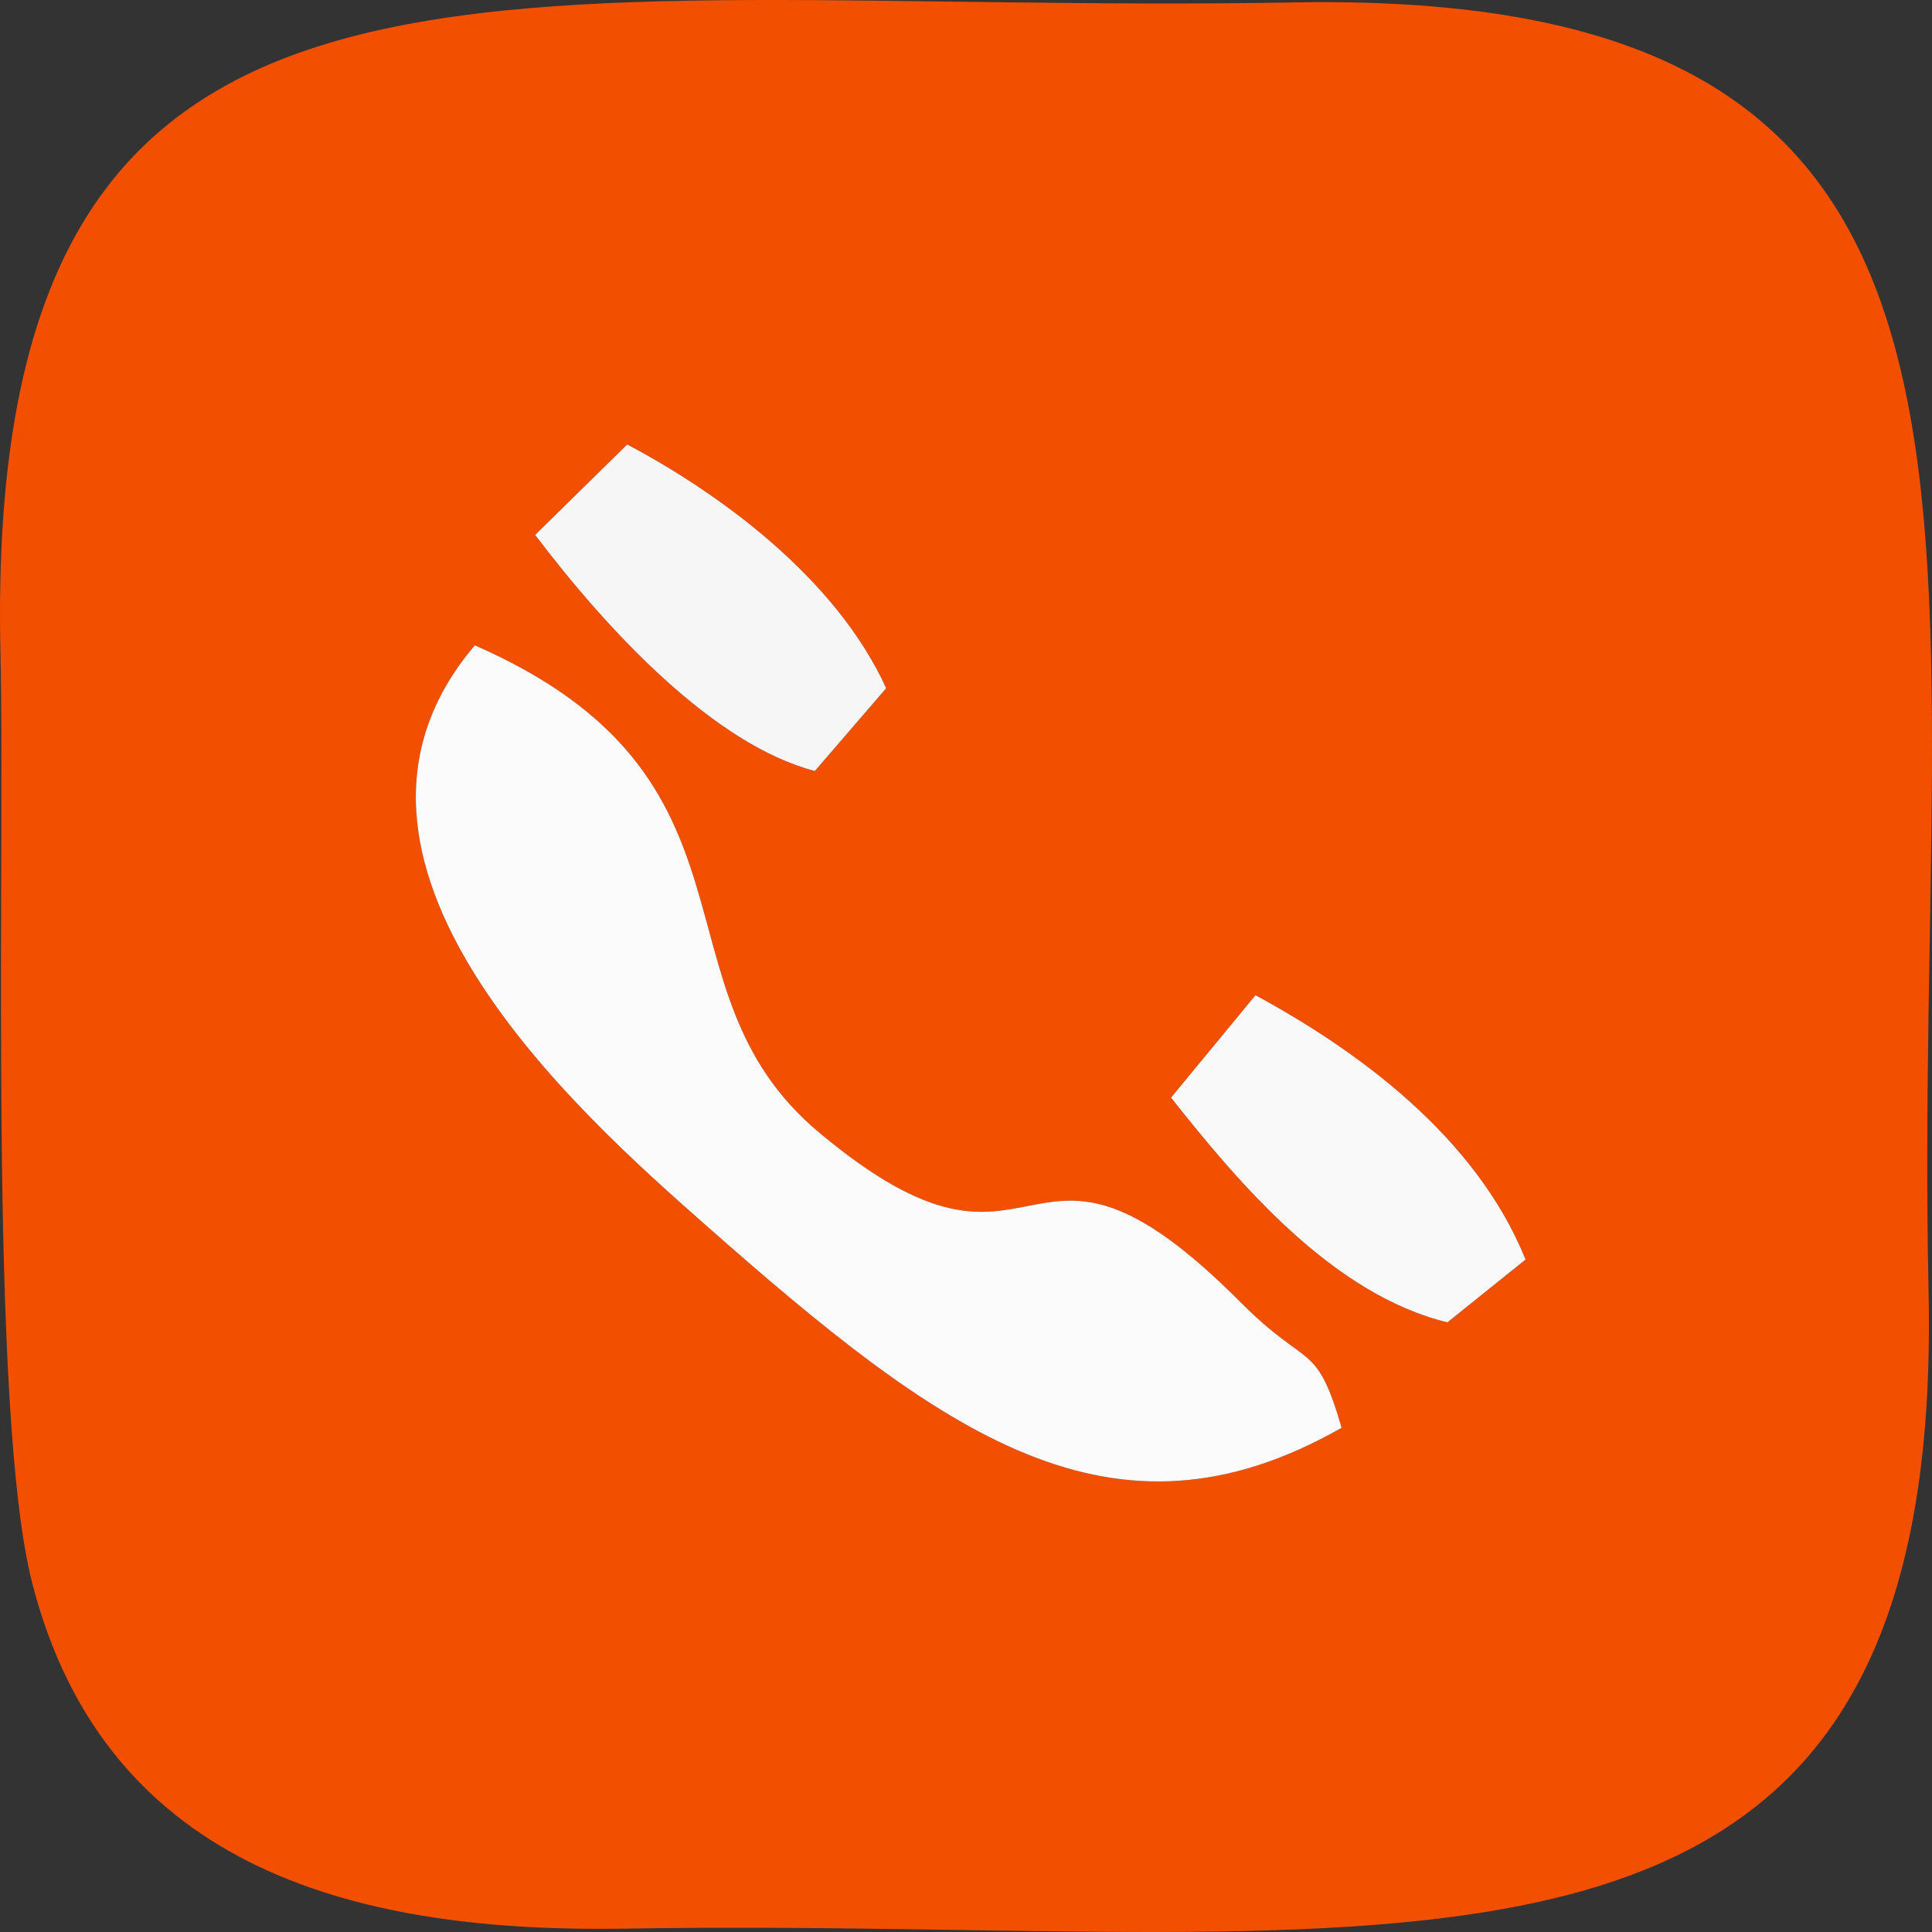 <?xml version="1.0" encoding="UTF-8"?>
<!DOCTYPE svg PUBLIC "-//W3C//DTD SVG 1.1//EN" "http://www.w3.org/Graphics/SVG/1.1/DTD/svg11.dtd">
<!-- Creator: CorelDRAW 2018 (64-Bit) -->
<svg xmlns="http://www.w3.org/2000/svg" xml:space="preserve" width="22mm" height="22mm" version="1.1" style="shape-rendering:geometricPrecision; text-rendering:geometricPrecision; image-rendering:optimizeQuality; fill-rule:evenodd; clip-rule:evenodd"
viewBox="0 0 2200 2200"
 xmlns:xlink="http://www.w3.org/1999/xlink">
 <rect x="0" y="0" width="2200" height="2200" fill="#333333" stroke="none"/>
 <defs>
  <style type="text/css">
   <![CDATA[
    .fil0 {fill:#F24F00}
    .fil3 {fill:#F6F6F6}
    .fil2 {fill:#F9F9F9}
    .fil1 {fill:#FBFBFB}
   ]]>
  </style>
 </defs>
 <g id="Слой_x0020_1">
  <g id="_2215381862208">
   <path class="fil0" d="M1333.48 1249.87l96.14 -116.6c115.2,62.38 250.92,160.45 307.59,301l-89.05 71.53c-129.63,-31.69 -235.47,-155.67 -314.68,-255.93zm-792.81 -515.02c345.24,150.98 195.54,390.01 391.56,554.34 260.83,218.67 226.49,-61.4 480.62,193.89 77.02,77.37 86.04,43.09 114.84,142.77 -261.34,148.9 -453.73,7.92 -725.53,-232.06 -140.65,-124.22 -469.46,-414.24 -261.49,-658.94zm173.54 -228.74c102.38,54.23 236.8,150.23 294.92,277.58l-81.24 94.24c-114.47,-29.69 -235.46,-159.15 -318.5,-268.84l104.82 -102.98zm-677.57 1296.4c84.98,331.58 378.14,398.74 676.42,393.67 870.19,-14.81 1502.06,152.21 1483.04,-725.63 -18.8,-868.38 163.97,-1483.45 -721.13,-1467.81 -912.39,16.13 -1494.55,-149.86 -1474.46,740.1 5.41,240.92 -13.95,864.39 36.13,1059.67z"/>
   <path class="fil1" d="M1527.69 1625.85c-28.8,-99.68 -37.82,-65.4 -114.84,-142.77 -254.13,-255.29 -219.79,24.78 -480.62,-193.89 -196.02,-164.33 -46.32,-403.36 -391.56,-554.34 -207.97,244.7 120.84,534.72 261.49,658.94 271.8,239.98 464.19,380.96 725.53,232.06z"/>
   <path class="fil2" d="M1333.48 1249.87c79.21,100.26 185.05,224.24 314.68,255.93l89.05 -71.53c-56.67,-140.55 -192.39,-238.62 -307.59,-301l-96.14 116.6z"/>
   <path class="fil3" d="M609.39 609.09c83.04,109.69 204.03,239.15 318.5,268.84l81.24 -94.24c-58.12,-127.35 -192.54,-223.35 -294.92,-277.58l-104.82 102.98z"/>
  </g>
 </g>
</svg>

